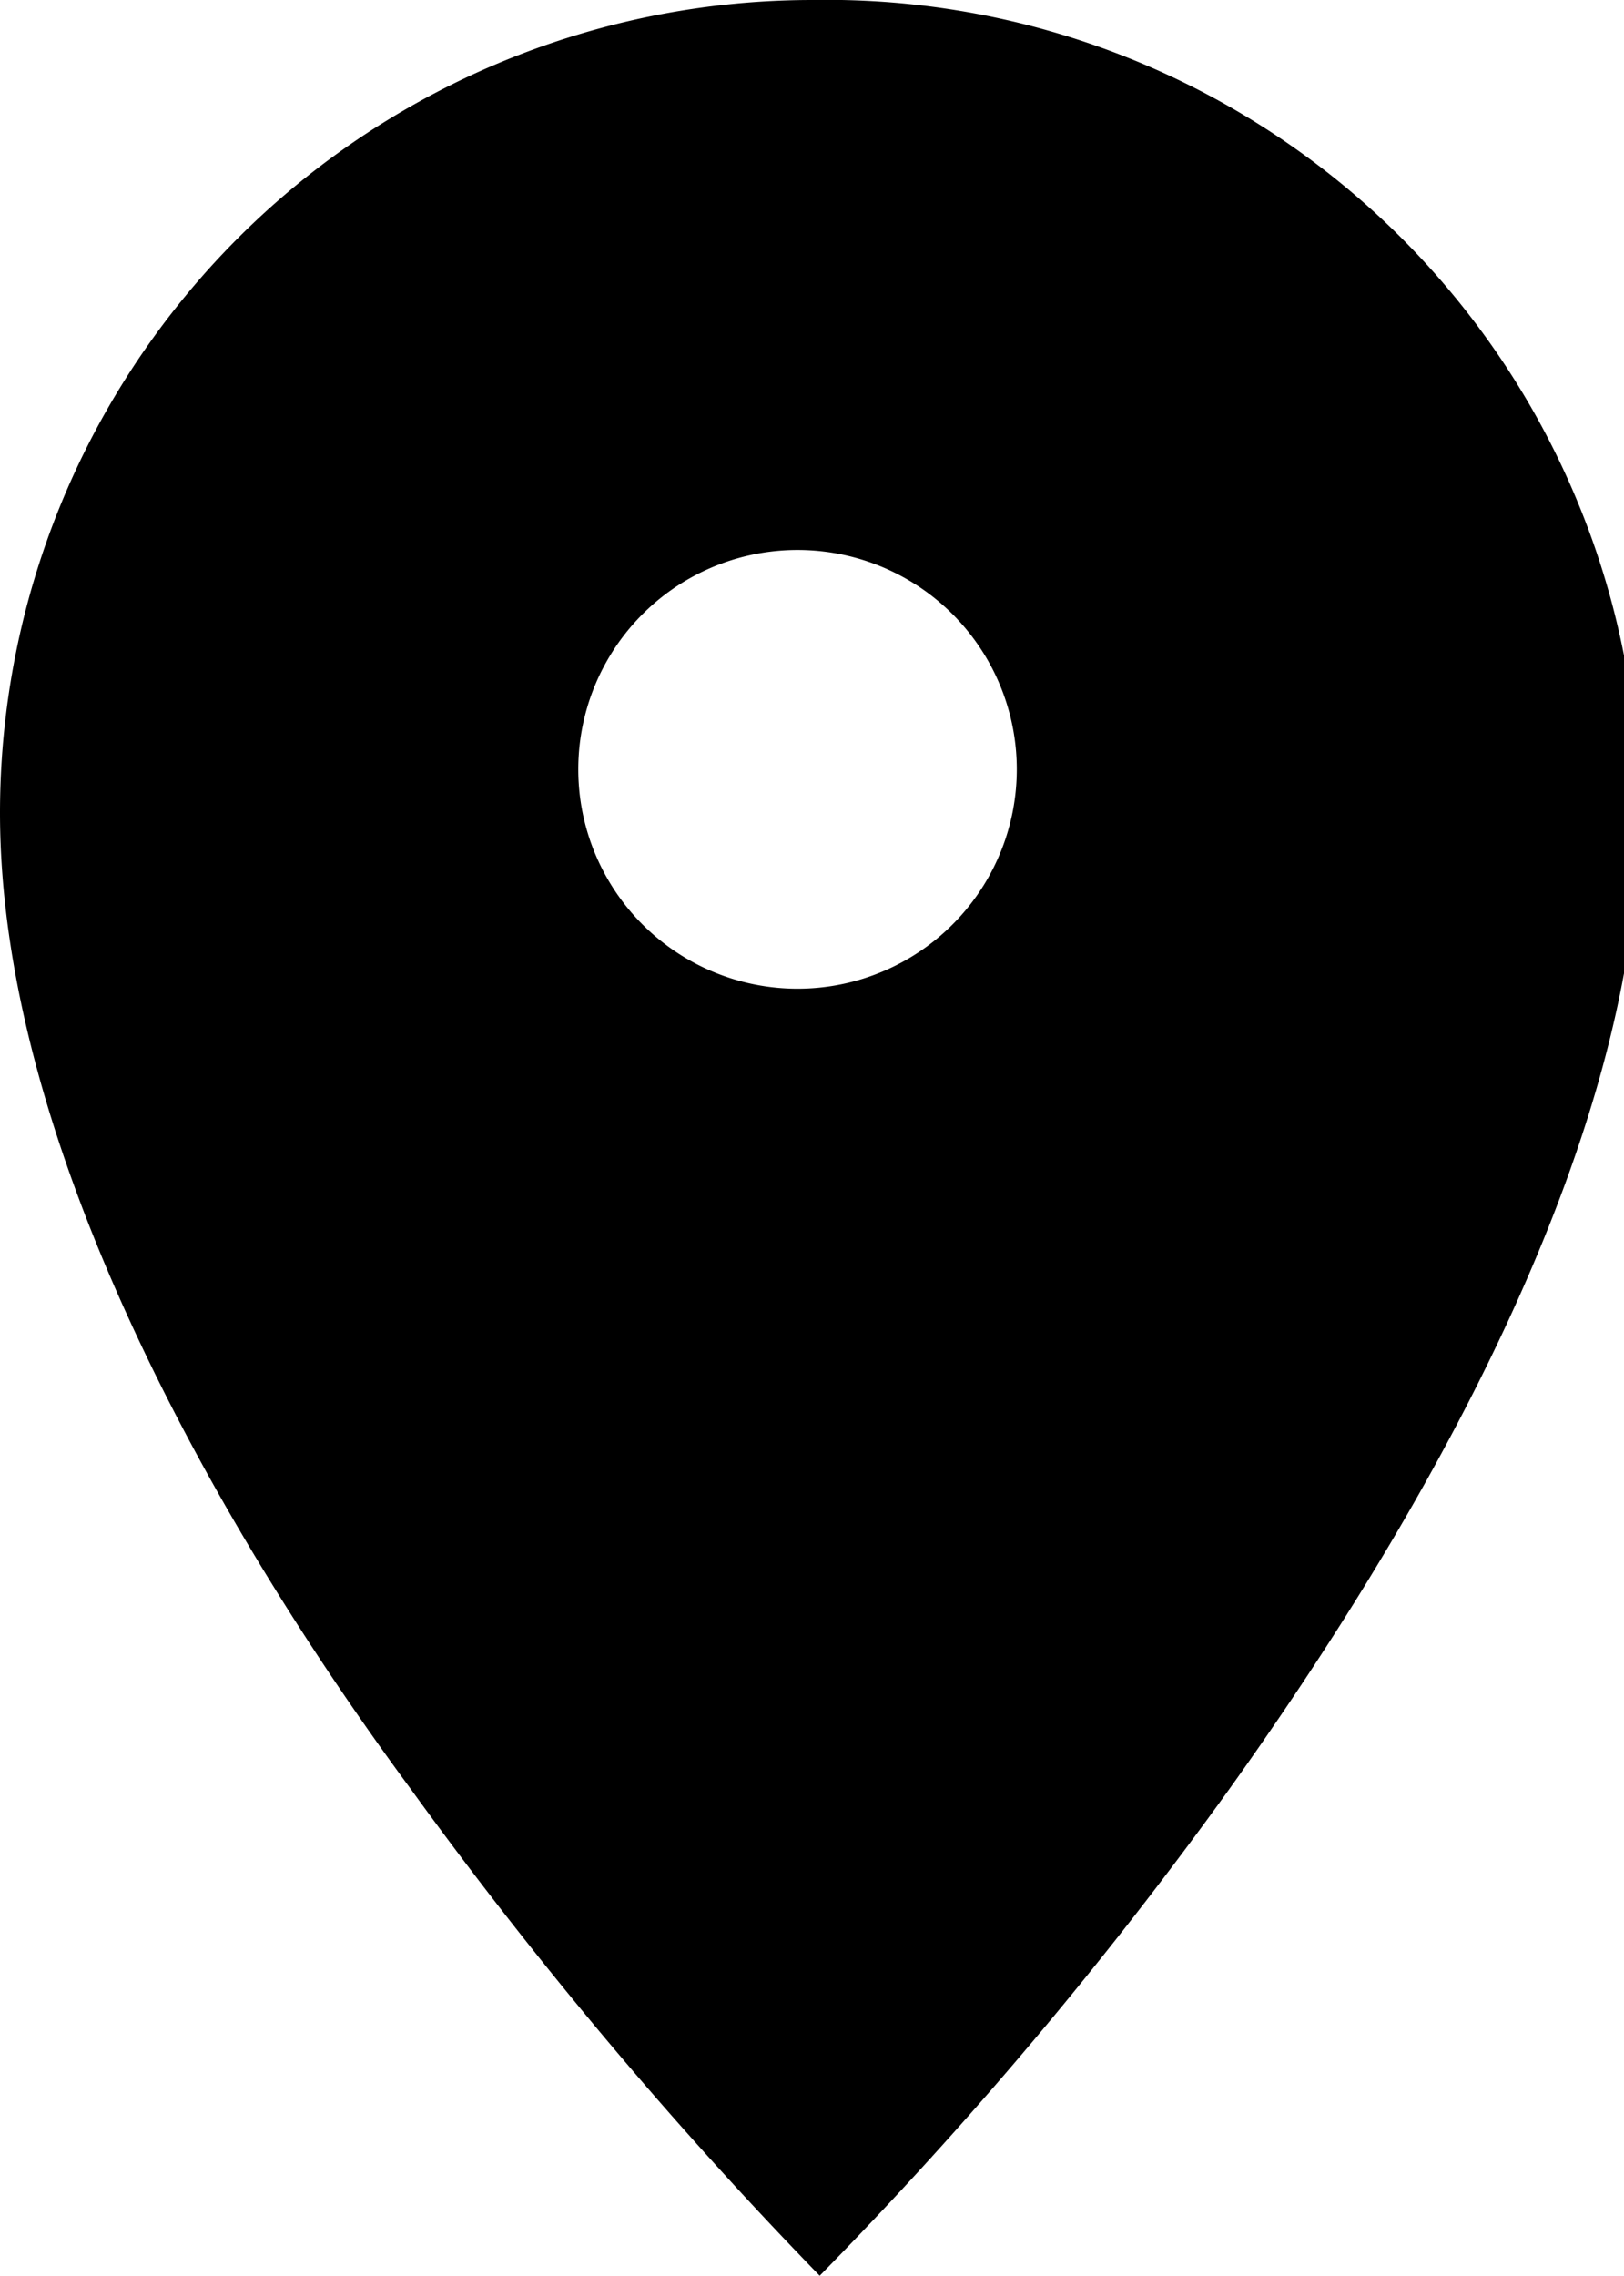 <svg xmlns="http://www.w3.org/2000/svg" viewBox="0 0 15.85 22.2"><path d="M7.93 0A7.93 7.93 0 000 7.93c0 3.27 2.15 7 4 9.51a43 43 0 004 4.76 40.86 40.86 0 004-4.75c1.81-2.53 4-6.24 4-9.51A7.93 7.93 0 007.93 0zm0 9.64a2.14 2.14 0 110-4.27 2.14 2.14 0 010 4.27z"/></svg>
